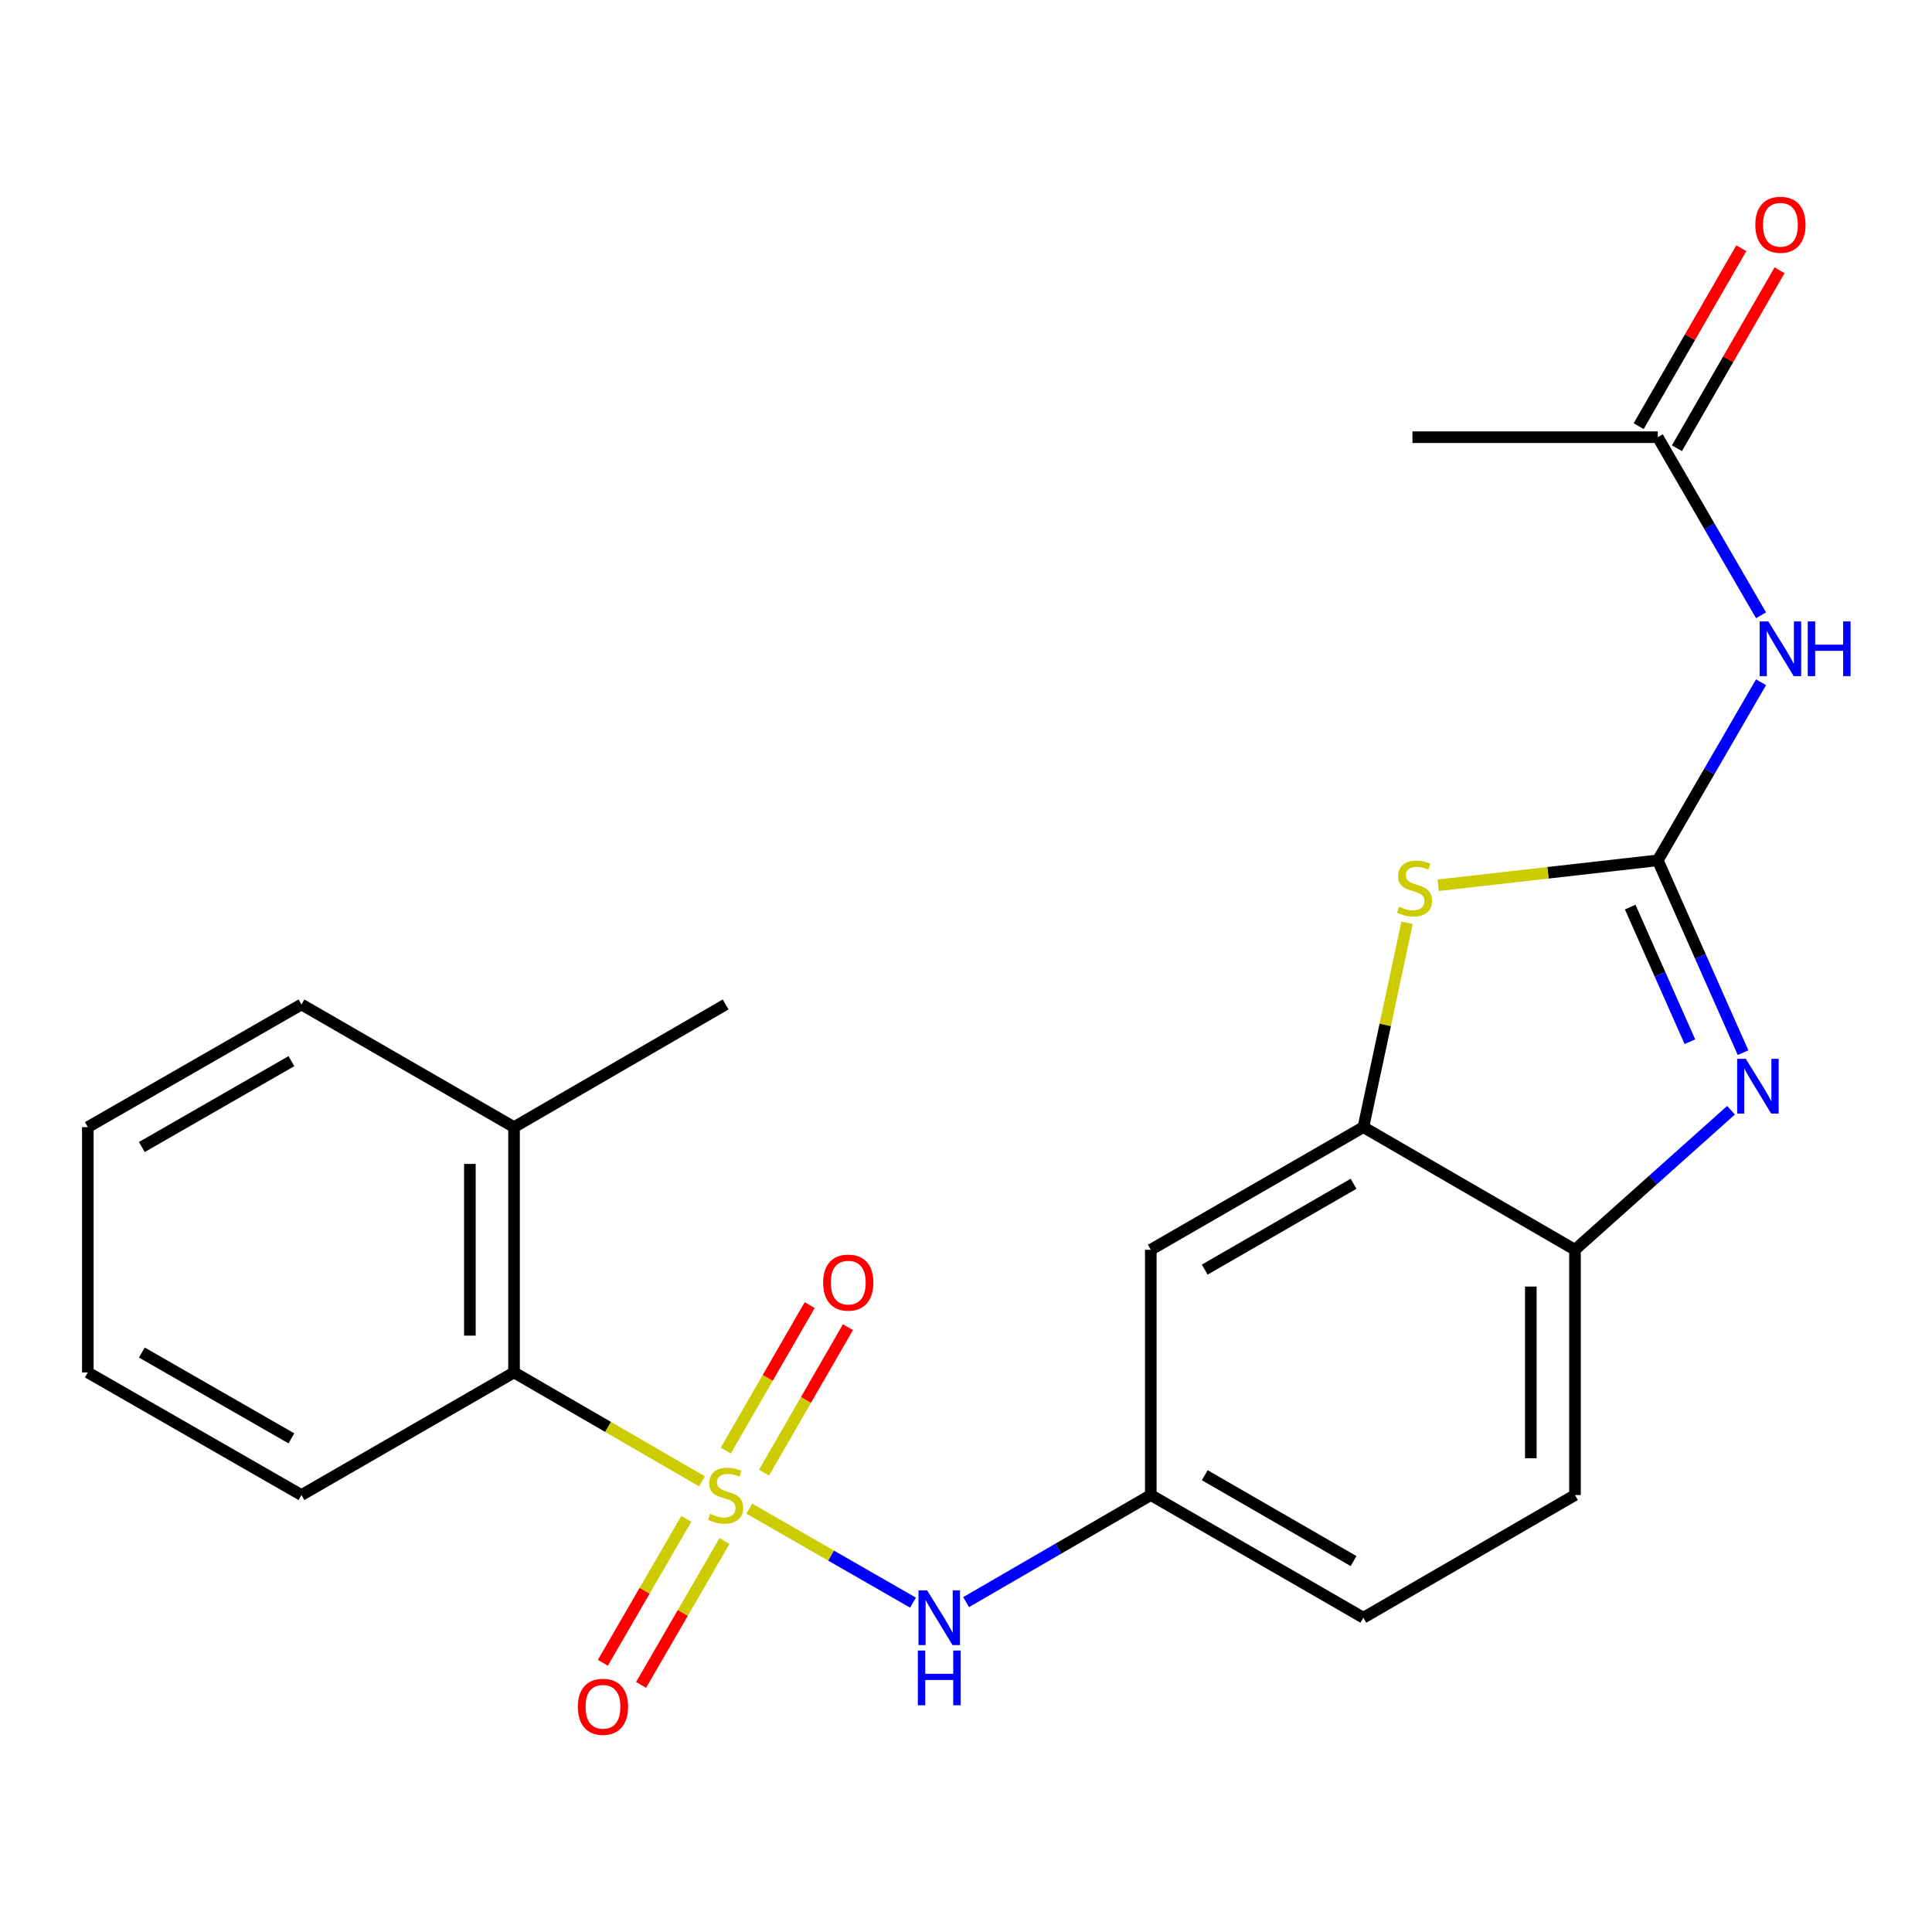 <?xml version='1.0' encoding='iso-8859-1'?>
<svg version='1.1' baseProfile='full'
              xmlns='http://www.w3.org/2000/svg'
                      xmlns:rdkit='http://www.rdkit.org/xml'
                      xmlns:xlink='http://www.w3.org/1999/xlink'
                  xml:space='preserve'
width='1000px' height='1000px' viewBox='0 0 1000 1000'>
<!-- END OF HEADER -->
<rect style='opacity:1.0;fill:#FFFFFF;stroke:none' width='1000' height='1000' x='0' y='0'> </rect>
<path class='bond-5' d='M 387.845,780.876 L 430.21,805.203' style='fill:none;fill-rule:evenodd;stroke:#CCCC00;stroke-width:6px;stroke-linecap:butt;stroke-linejoin:miter;stroke-opacity:1' />
<path class='bond-5' d='M 430.21,805.203 L 472.574,829.53' style='fill:none;fill-rule:evenodd;stroke:#0000FF;stroke-width:6px;stroke-linecap:butt;stroke-linejoin:miter;stroke-opacity:1' />
<path class='bond-6' d='M 363.333,766.736 L 314.697,738.55' style='fill:none;fill-rule:evenodd;stroke:#CCCC00;stroke-width:6px;stroke-linecap:butt;stroke-linejoin:miter;stroke-opacity:1' />
<path class='bond-6' d='M 314.697,738.55 L 266.061,710.364' style='fill:none;fill-rule:evenodd;stroke:#000000;stroke-width:6px;stroke-linecap:butt;stroke-linejoin:miter;stroke-opacity:1' />
<path class='bond-8' d='M 395.453,762.246 L 417.175,724.594' style='fill:none;fill-rule:evenodd;stroke:#CCCC00;stroke-width:6px;stroke-linecap:butt;stroke-linejoin:miter;stroke-opacity:1' />
<path class='bond-8' d='M 417.175,724.594 L 438.896,686.942' style='fill:none;fill-rule:evenodd;stroke:#FF0000;stroke-width:6px;stroke-linecap:butt;stroke-linejoin:miter;stroke-opacity:1' />
<path class='bond-8' d='M 375.658,750.826 L 397.38,713.174' style='fill:none;fill-rule:evenodd;stroke:#CCCC00;stroke-width:6px;stroke-linecap:butt;stroke-linejoin:miter;stroke-opacity:1' />
<path class='bond-8' d='M 397.38,713.174 L 419.101,675.522' style='fill:none;fill-rule:evenodd;stroke:#FF0000;stroke-width:6px;stroke-linecap:butt;stroke-linejoin:miter;stroke-opacity:1' />
<path class='bond-9' d='M 355.233,786.146 L 333.638,823.401' style='fill:none;fill-rule:evenodd;stroke:#CCCC00;stroke-width:6px;stroke-linecap:butt;stroke-linejoin:miter;stroke-opacity:1' />
<path class='bond-9' d='M 333.638,823.401 L 312.044,860.655' style='fill:none;fill-rule:evenodd;stroke:#FF0000;stroke-width:6px;stroke-linecap:butt;stroke-linejoin:miter;stroke-opacity:1' />
<path class='bond-9' d='M 375.004,797.607 L 353.41,834.861' style='fill:none;fill-rule:evenodd;stroke:#CCCC00;stroke-width:6px;stroke-linecap:butt;stroke-linejoin:miter;stroke-opacity:1' />
<path class='bond-9' d='M 353.41,834.861 L 331.816,872.115' style='fill:none;fill-rule:evenodd;stroke:#FF0000;stroke-width:6px;stroke-linecap:butt;stroke-linejoin:miter;stroke-opacity:1' />
<path class='bond-0' d='M 858.067,445.308 L 801.231,451.755' style='fill:none;fill-rule:evenodd;stroke:#000000;stroke-width:6px;stroke-linecap:butt;stroke-linejoin:miter;stroke-opacity:1' />
<path class='bond-0' d='M 801.231,451.755 L 744.395,458.202' style='fill:none;fill-rule:evenodd;stroke:#CCCC00;stroke-width:6px;stroke-linecap:butt;stroke-linejoin:miter;stroke-opacity:1' />
<path class='bond-3' d='M 858.067,445.308 L 884.785,399.219' style='fill:none;fill-rule:evenodd;stroke:#000000;stroke-width:6px;stroke-linecap:butt;stroke-linejoin:miter;stroke-opacity:1' />
<path class='bond-3' d='M 884.785,399.219 L 911.504,353.129' style='fill:none;fill-rule:evenodd;stroke:#0000FF;stroke-width:6px;stroke-linecap:butt;stroke-linejoin:miter;stroke-opacity:1' />
<path class='bond-25' d='M 858.067,445.308 L 880.132,495.083' style='fill:none;fill-rule:evenodd;stroke:#000000;stroke-width:6px;stroke-linecap:butt;stroke-linejoin:miter;stroke-opacity:1' />
<path class='bond-25' d='M 880.132,495.083 L 902.197,544.857' style='fill:none;fill-rule:evenodd;stroke:#0000FF;stroke-width:6px;stroke-linecap:butt;stroke-linejoin:miter;stroke-opacity:1' />
<path class='bond-25' d='M 843.794,469.502 L 859.24,504.344' style='fill:none;fill-rule:evenodd;stroke:#000000;stroke-width:6px;stroke-linecap:butt;stroke-linejoin:miter;stroke-opacity:1' />
<path class='bond-25' d='M 859.24,504.344 L 874.686,539.186' style='fill:none;fill-rule:evenodd;stroke:#0000FF;stroke-width:6px;stroke-linecap:butt;stroke-linejoin:miter;stroke-opacity:1' />
<path class='bond-1' d='M 895.977,574.655 L 855.591,610.763' style='fill:none;fill-rule:evenodd;stroke:#0000FF;stroke-width:6px;stroke-linecap:butt;stroke-linejoin:miter;stroke-opacity:1' />
<path class='bond-1' d='M 855.591,610.763 L 815.205,646.871' style='fill:none;fill-rule:evenodd;stroke:#000000;stroke-width:6px;stroke-linecap:butt;stroke-linejoin:miter;stroke-opacity:1' />
<path class='bond-2' d='M 728.291,477.637 L 716.99,530.52' style='fill:none;fill-rule:evenodd;stroke:#CCCC00;stroke-width:6px;stroke-linecap:butt;stroke-linejoin:miter;stroke-opacity:1' />
<path class='bond-2' d='M 716.99,530.52 L 705.688,583.404' style='fill:none;fill-rule:evenodd;stroke:#000000;stroke-width:6px;stroke-linecap:butt;stroke-linejoin:miter;stroke-opacity:1' />
<path class='bond-11' d='M 911.505,318.48 L 884.786,272.384' style='fill:none;fill-rule:evenodd;stroke:#0000FF;stroke-width:6px;stroke-linecap:butt;stroke-linejoin:miter;stroke-opacity:1' />
<path class='bond-11' d='M 884.786,272.384 L 858.067,226.289' style='fill:none;fill-rule:evenodd;stroke:#000000;stroke-width:6px;stroke-linecap:butt;stroke-linejoin:miter;stroke-opacity:1' />
<path class='bond-4' d='M 705.688,583.404 L 595.652,646.871' style='fill:none;fill-rule:evenodd;stroke:#000000;stroke-width:6px;stroke-linecap:butt;stroke-linejoin:miter;stroke-opacity:1' />
<path class='bond-4' d='M 700.601,612.72 L 623.575,657.147' style='fill:none;fill-rule:evenodd;stroke:#000000;stroke-width:6px;stroke-linecap:butt;stroke-linejoin:miter;stroke-opacity:1' />
<path class='bond-24' d='M 705.688,583.404 L 815.205,646.871' style='fill:none;fill-rule:evenodd;stroke:#000000;stroke-width:6px;stroke-linecap:butt;stroke-linejoin:miter;stroke-opacity:1' />
<path class='bond-12' d='M 500.052,829.263 L 547.852,801.547' style='fill:none;fill-rule:evenodd;stroke:#0000FF;stroke-width:6px;stroke-linecap:butt;stroke-linejoin:miter;stroke-opacity:1' />
<path class='bond-12' d='M 547.852,801.547 L 595.652,773.832' style='fill:none;fill-rule:evenodd;stroke:#000000;stroke-width:6px;stroke-linecap:butt;stroke-linejoin:miter;stroke-opacity:1' />
<path class='bond-13' d='M 266.061,710.364 L 266.061,583.404' style='fill:none;fill-rule:evenodd;stroke:#000000;stroke-width:6px;stroke-linecap:butt;stroke-linejoin:miter;stroke-opacity:1' />
<path class='bond-13' d='M 243.209,691.32 L 243.209,602.448' style='fill:none;fill-rule:evenodd;stroke:#000000;stroke-width:6px;stroke-linecap:butt;stroke-linejoin:miter;stroke-opacity:1' />
<path class='bond-17' d='M 266.061,710.364 L 156.037,773.832' style='fill:none;fill-rule:evenodd;stroke:#000000;stroke-width:6px;stroke-linecap:butt;stroke-linejoin:miter;stroke-opacity:1' />
<path class='bond-7' d='M 815.205,646.871 L 815.205,773.832' style='fill:none;fill-rule:evenodd;stroke:#000000;stroke-width:6px;stroke-linecap:butt;stroke-linejoin:miter;stroke-opacity:1' />
<path class='bond-7' d='M 792.352,665.915 L 792.352,754.788' style='fill:none;fill-rule:evenodd;stroke:#000000;stroke-width:6px;stroke-linecap:butt;stroke-linejoin:miter;stroke-opacity:1' />
<path class='bond-10' d='M 595.652,646.871 L 595.652,773.832' style='fill:none;fill-rule:evenodd;stroke:#000000;stroke-width:6px;stroke-linecap:butt;stroke-linejoin:miter;stroke-opacity:1' />
<path class='bond-14' d='M 867.964,231.998 L 894.531,185.948' style='fill:none;fill-rule:evenodd;stroke:#000000;stroke-width:6px;stroke-linecap:butt;stroke-linejoin:miter;stroke-opacity:1' />
<path class='bond-14' d='M 894.531,185.948 L 921.097,139.897' style='fill:none;fill-rule:evenodd;stroke:#FF0000;stroke-width:6px;stroke-linecap:butt;stroke-linejoin:miter;stroke-opacity:1' />
<path class='bond-14' d='M 848.169,220.579 L 874.736,174.528' style='fill:none;fill-rule:evenodd;stroke:#000000;stroke-width:6px;stroke-linecap:butt;stroke-linejoin:miter;stroke-opacity:1' />
<path class='bond-14' d='M 874.736,174.528 L 901.302,128.478' style='fill:none;fill-rule:evenodd;stroke:#FF0000;stroke-width:6px;stroke-linecap:butt;stroke-linejoin:miter;stroke-opacity:1' />
<path class='bond-18' d='M 858.067,226.289 L 731.081,226.289' style='fill:none;fill-rule:evenodd;stroke:#000000;stroke-width:6px;stroke-linecap:butt;stroke-linejoin:miter;stroke-opacity:1' />
<path class='bond-16' d='M 595.652,773.832 L 705.688,837.325' style='fill:none;fill-rule:evenodd;stroke:#000000;stroke-width:6px;stroke-linecap:butt;stroke-linejoin:miter;stroke-opacity:1' />
<path class='bond-16' d='M 623.579,763.562 L 700.604,808.007' style='fill:none;fill-rule:evenodd;stroke:#000000;stroke-width:6px;stroke-linecap:butt;stroke-linejoin:miter;stroke-opacity:1' />
<path class='bond-19' d='M 266.061,583.404 L 375.578,519.911' style='fill:none;fill-rule:evenodd;stroke:#000000;stroke-width:6px;stroke-linecap:butt;stroke-linejoin:miter;stroke-opacity:1' />
<path class='bond-20' d='M 266.061,583.404 L 156.037,519.911' style='fill:none;fill-rule:evenodd;stroke:#000000;stroke-width:6px;stroke-linecap:butt;stroke-linejoin:miter;stroke-opacity:1' />
<path class='bond-15' d='M 815.205,773.832 L 705.688,837.325' style='fill:none;fill-rule:evenodd;stroke:#000000;stroke-width:6px;stroke-linecap:butt;stroke-linejoin:miter;stroke-opacity:1' />
<path class='bond-21' d='M 156.037,773.832 L 45.455,710.364' style='fill:none;fill-rule:evenodd;stroke:#000000;stroke-width:6px;stroke-linecap:butt;stroke-linejoin:miter;stroke-opacity:1' />
<path class='bond-21' d='M 150.826,744.491 L 73.418,700.064' style='fill:none;fill-rule:evenodd;stroke:#000000;stroke-width:6px;stroke-linecap:butt;stroke-linejoin:miter;stroke-opacity:1' />
<path class='bond-23' d='M 156.037,519.911 L 45.455,583.404' style='fill:none;fill-rule:evenodd;stroke:#000000;stroke-width:6px;stroke-linecap:butt;stroke-linejoin:miter;stroke-opacity:1' />
<path class='bond-23' d='M 150.829,549.253 L 73.421,593.698' style='fill:none;fill-rule:evenodd;stroke:#000000;stroke-width:6px;stroke-linecap:butt;stroke-linejoin:miter;stroke-opacity:1' />
<path class='bond-22' d='M 45.455,710.364 L 45.455,583.404' style='fill:none;fill-rule:evenodd;stroke:#000000;stroke-width:6px;stroke-linecap:butt;stroke-linejoin:miter;stroke-opacity:1' />
<path  class='atom-0' d='M 367.578 783.552
Q 367.898 783.672, 369.218 784.232
Q 370.538 784.792, 371.978 785.152
Q 373.458 785.472, 374.898 785.472
Q 377.578 785.472, 379.138 784.192
Q 380.698 782.872, 380.698 780.592
Q 380.698 779.032, 379.898 778.072
Q 379.138 777.112, 377.938 776.592
Q 376.738 776.072, 374.738 775.472
Q 372.218 774.712, 370.698 773.992
Q 369.218 773.272, 368.138 771.752
Q 367.098 770.232, 367.098 767.672
Q 367.098 764.112, 369.498 761.912
Q 371.938 759.712, 376.738 759.712
Q 380.018 759.712, 383.738 761.272
L 382.818 764.352
Q 379.418 762.952, 376.858 762.952
Q 374.098 762.952, 372.578 764.112
Q 371.058 765.232, 371.098 767.192
Q 371.098 768.712, 371.858 769.632
Q 372.658 770.552, 373.778 771.072
Q 374.938 771.592, 376.858 772.192
Q 379.418 772.992, 380.938 773.792
Q 382.458 774.592, 383.538 776.232
Q 384.658 777.832, 384.658 780.592
Q 384.658 784.512, 382.018 786.632
Q 379.418 788.712, 375.058 788.712
Q 372.538 788.712, 370.618 788.152
Q 368.738 787.632, 366.498 786.712
L 367.578 783.552
' fill='#CCCC00'/>
<path  class='atom-2' d='M 903.632 548.054
L 912.912 563.054
Q 913.832 564.534, 915.312 567.214
Q 916.792 569.894, 916.872 570.054
L 916.872 548.054
L 920.632 548.054
L 920.632 576.374
L 916.752 576.374
L 906.792 559.974
Q 905.632 558.054, 904.392 555.854
Q 903.192 553.654, 902.832 552.974
L 902.832 576.374
L 899.152 576.374
L 899.152 548.054
L 903.632 548.054
' fill='#0000FF'/>
<path  class='atom-3' d='M 724.147 469.312
Q 724.467 469.432, 725.787 469.992
Q 727.107 470.552, 728.547 470.912
Q 730.027 471.232, 731.467 471.232
Q 734.147 471.232, 735.707 469.952
Q 737.267 468.632, 737.267 466.352
Q 737.267 464.792, 736.467 463.832
Q 735.707 462.872, 734.507 462.352
Q 733.307 461.832, 731.307 461.232
Q 728.787 460.472, 727.267 459.752
Q 725.787 459.032, 724.707 457.512
Q 723.667 455.992, 723.667 453.432
Q 723.667 449.872, 726.067 447.672
Q 728.507 445.472, 733.307 445.472
Q 736.587 445.472, 740.307 447.032
L 739.387 450.112
Q 735.987 448.712, 733.427 448.712
Q 730.667 448.712, 729.147 449.872
Q 727.627 450.992, 727.667 452.952
Q 727.667 454.472, 728.427 455.392
Q 729.227 456.312, 730.347 456.832
Q 731.507 457.352, 733.427 457.952
Q 735.987 458.752, 737.507 459.552
Q 739.027 460.352, 740.107 461.992
Q 741.227 463.592, 741.227 466.352
Q 741.227 470.272, 738.587 472.392
Q 735.987 474.472, 731.627 474.472
Q 729.107 474.472, 727.187 473.912
Q 725.307 473.392, 723.067 472.472
L 724.147 469.312
' fill='#CCCC00'/>
<path  class='atom-4' d='M 915.287 321.645
L 924.567 336.645
Q 925.487 338.125, 926.967 340.805
Q 928.447 343.485, 928.527 343.645
L 928.527 321.645
L 932.287 321.645
L 932.287 349.965
L 928.407 349.965
L 918.447 333.565
Q 917.287 331.645, 916.047 329.445
Q 914.847 327.245, 914.487 326.565
L 914.487 349.965
L 910.807 349.965
L 910.807 321.645
L 915.287 321.645
' fill='#0000FF'/>
<path  class='atom-4' d='M 935.687 321.645
L 939.527 321.645
L 939.527 333.685
L 954.007 333.685
L 954.007 321.645
L 957.847 321.645
L 957.847 349.965
L 954.007 349.965
L 954.007 336.885
L 939.527 336.885
L 939.527 349.965
L 935.687 349.965
L 935.687 321.645
' fill='#0000FF'/>
<path  class='atom-6' d='M 479.888 823.165
L 489.168 838.165
Q 490.088 839.645, 491.568 842.325
Q 493.048 845.005, 493.128 845.165
L 493.128 823.165
L 496.888 823.165
L 496.888 851.485
L 493.008 851.485
L 483.048 835.085
Q 481.888 833.165, 480.648 830.965
Q 479.448 828.765, 479.088 828.085
L 479.088 851.485
L 475.408 851.485
L 475.408 823.165
L 479.888 823.165
' fill='#0000FF'/>
<path  class='atom-6' d='M 475.068 854.317
L 478.908 854.317
L 478.908 866.357
L 493.388 866.357
L 493.388 854.317
L 497.228 854.317
L 497.228 882.637
L 493.388 882.637
L 493.388 869.557
L 478.908 869.557
L 478.908 882.637
L 475.068 882.637
L 475.068 854.317
' fill='#0000FF'/>
<path  class='atom-9' d='M 426.058 663.875
Q 426.058 657.075, 429.418 653.275
Q 432.778 649.475, 439.058 649.475
Q 445.338 649.475, 448.698 653.275
Q 452.058 657.075, 452.058 663.875
Q 452.058 670.755, 448.658 674.675
Q 445.258 678.555, 439.058 678.555
Q 432.818 678.555, 429.418 674.675
Q 426.058 670.795, 426.058 663.875
M 439.058 675.355
Q 443.378 675.355, 445.698 672.475
Q 448.058 669.555, 448.058 663.875
Q 448.058 658.315, 445.698 655.515
Q 443.378 652.675, 439.058 652.675
Q 434.738 652.675, 432.378 655.475
Q 430.058 658.275, 430.058 663.875
Q 430.058 669.595, 432.378 672.475
Q 434.738 675.355, 439.058 675.355
' fill='#FF0000'/>
<path  class='atom-10' d='M 299.097 883.428
Q 299.097 876.628, 302.457 872.828
Q 305.817 869.028, 312.097 869.028
Q 318.377 869.028, 321.737 872.828
Q 325.097 876.628, 325.097 883.428
Q 325.097 890.308, 321.697 894.228
Q 318.297 898.108, 312.097 898.108
Q 305.857 898.108, 302.457 894.228
Q 299.097 890.348, 299.097 883.428
M 312.097 894.908
Q 316.417 894.908, 318.737 892.028
Q 321.097 889.108, 321.097 883.428
Q 321.097 877.868, 318.737 875.068
Q 316.417 872.228, 312.097 872.228
Q 307.777 872.228, 305.417 875.028
Q 303.097 877.828, 303.097 883.428
Q 303.097 889.148, 305.417 892.028
Q 307.777 894.908, 312.097 894.908
' fill='#FF0000'/>
<path  class='atom-15' d='M 908.547 116.332
Q 908.547 109.532, 911.907 105.732
Q 915.267 101.932, 921.547 101.932
Q 927.827 101.932, 931.187 105.732
Q 934.547 109.532, 934.547 116.332
Q 934.547 123.212, 931.147 127.132
Q 927.747 131.012, 921.547 131.012
Q 915.307 131.012, 911.907 127.132
Q 908.547 123.252, 908.547 116.332
M 921.547 127.812
Q 925.867 127.812, 928.187 124.932
Q 930.547 122.012, 930.547 116.332
Q 930.547 110.772, 928.187 107.972
Q 925.867 105.132, 921.547 105.132
Q 917.227 105.132, 914.867 107.932
Q 912.547 110.732, 912.547 116.332
Q 912.547 122.052, 914.867 124.932
Q 917.227 127.812, 921.547 127.812
' fill='#FF0000'/>
</svg>
